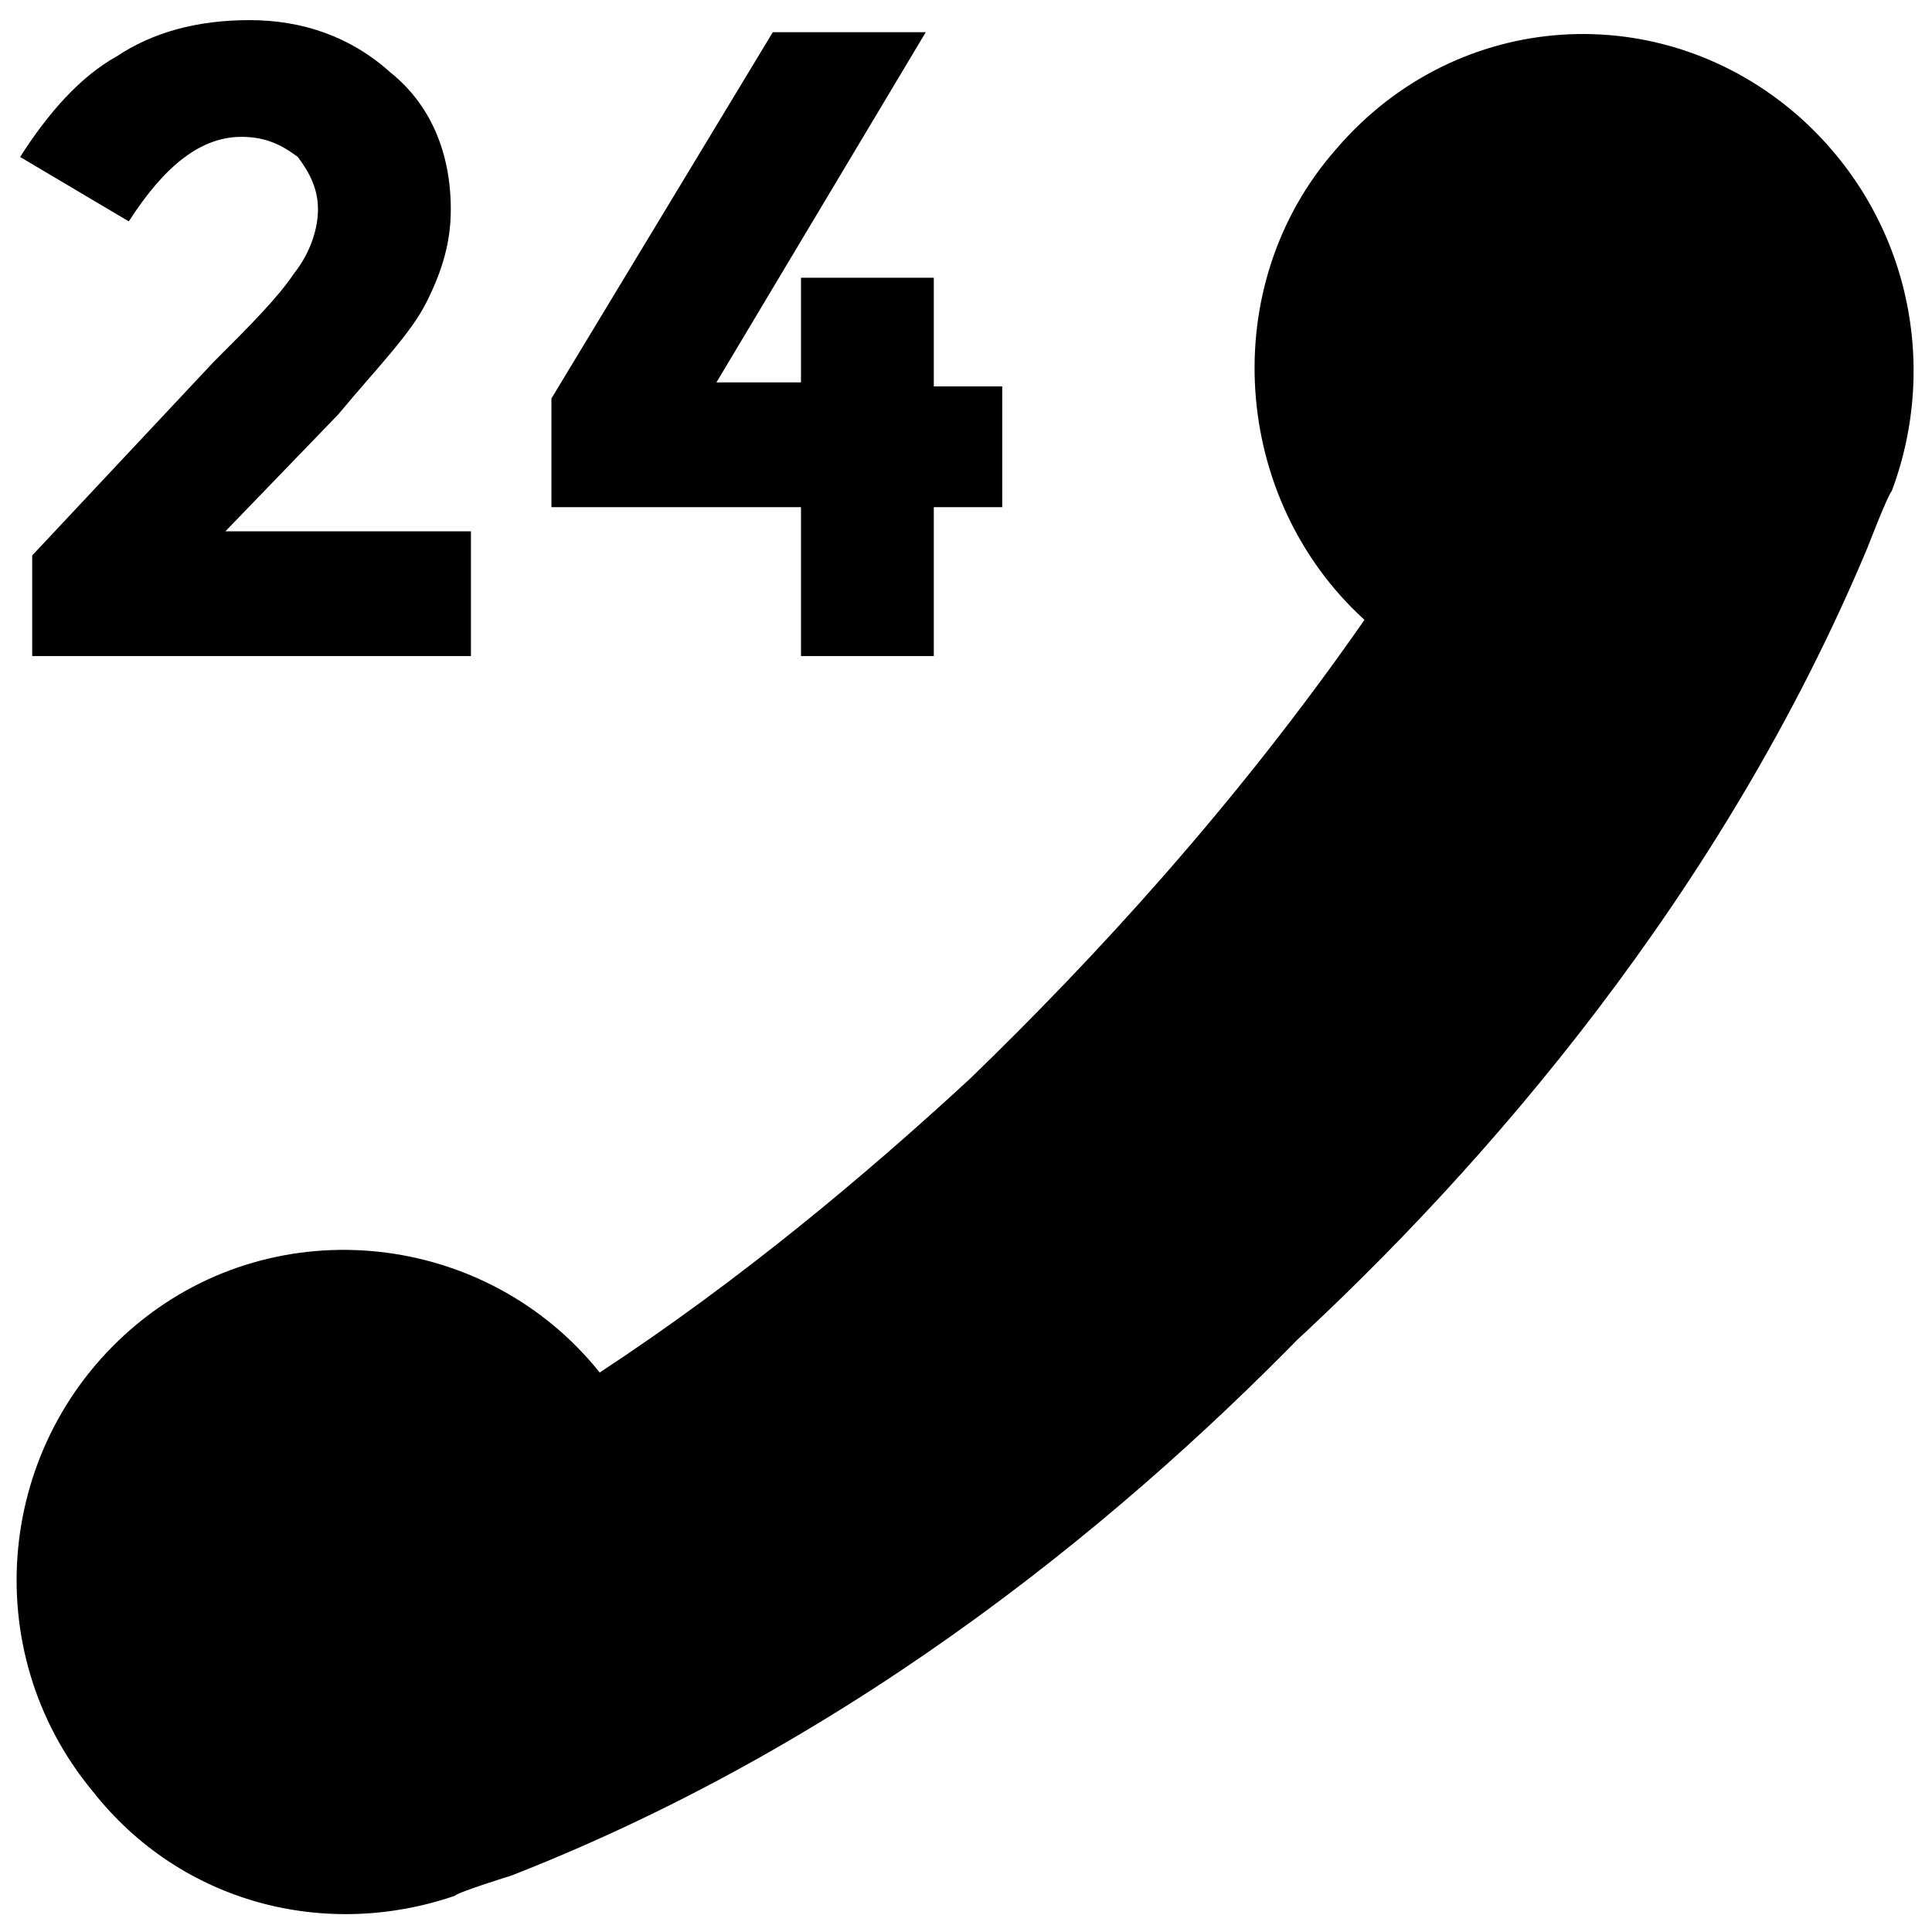 <?xml version="1.0" encoding="utf-8"?>
<!-- Generator: Adobe Illustrator 19.1.0, SVG Export Plug-In . SVG Version: 6.00 Build 0)  -->
<svg version="1.1" id="Layer_1" xmlns="http://www.w3.org/2000/svg" xmlns:xlink="http://www.w3.org/1999/xlink" x="0px" y="0px"
	 viewBox="0 0 48 48" style="enable-background:new 0 0 48 48;" xml:space="preserve">
<g>
	<g>
		<path d="M7.3,6.8c0.4-0.5,0.6-1.1,0.6-1.6c0-0.5-0.2-0.9-0.5-1.3C7,3.6,6.6,3.4,6,3.4c-1,0-1.9,0.7-2.8,2.1L0.5,3.9
			c0.7-1.1,1.5-2,2.4-2.5c0.9-0.6,2-0.9,3.3-0.9c1.3,0,2.5,0.4,3.5,1.3c1,0.8,1.5,2,1.5,3.4c0,0.8-0.2,1.5-0.6,2.3s-1.2,1.6-2.2,2.8
			l-2.8,2.9h6.1v3.1H0.8v-2.5L5.3,9C6.2,8.1,6.9,7.4,7.3,6.8z"/>
		<path d="M19.9,9.6V6.9h3.3v2.7h1.7v3h-1.7v3.7h-3.3v-3.7h-6.2V9.9l5.5-9.1h3.8l-5.2,8.7H19.9z"/>
	</g>
	<path d="M44.7,2.9c-3.4-3-8.5-2.7-11.5,0.8c-3,3.4-2.6,8.7,0.7,11.7c-3.2,4.6-6.7,8.4-9.8,11.4c-2.6,2.4-5.7,5-9.2,7.3
		c-2.8-3.5-8-4.1-11.5-1.2c-3.5,2.9-4,8.1-1.1,11.6c2.2,2.8,5.8,3.7,9,2.6c0.1-0.1,1.4-0.5,1.4-0.5c8.7-3.4,15.5-9.1,20.1-13.9
		L32,33.5c4.9-4.5,10.8-11.3,14.4-19.9c0,0,0.5-1.3,0.6-1.4C48.2,9,47.4,5.3,44.7,2.9z"/>
</g>
</svg>
